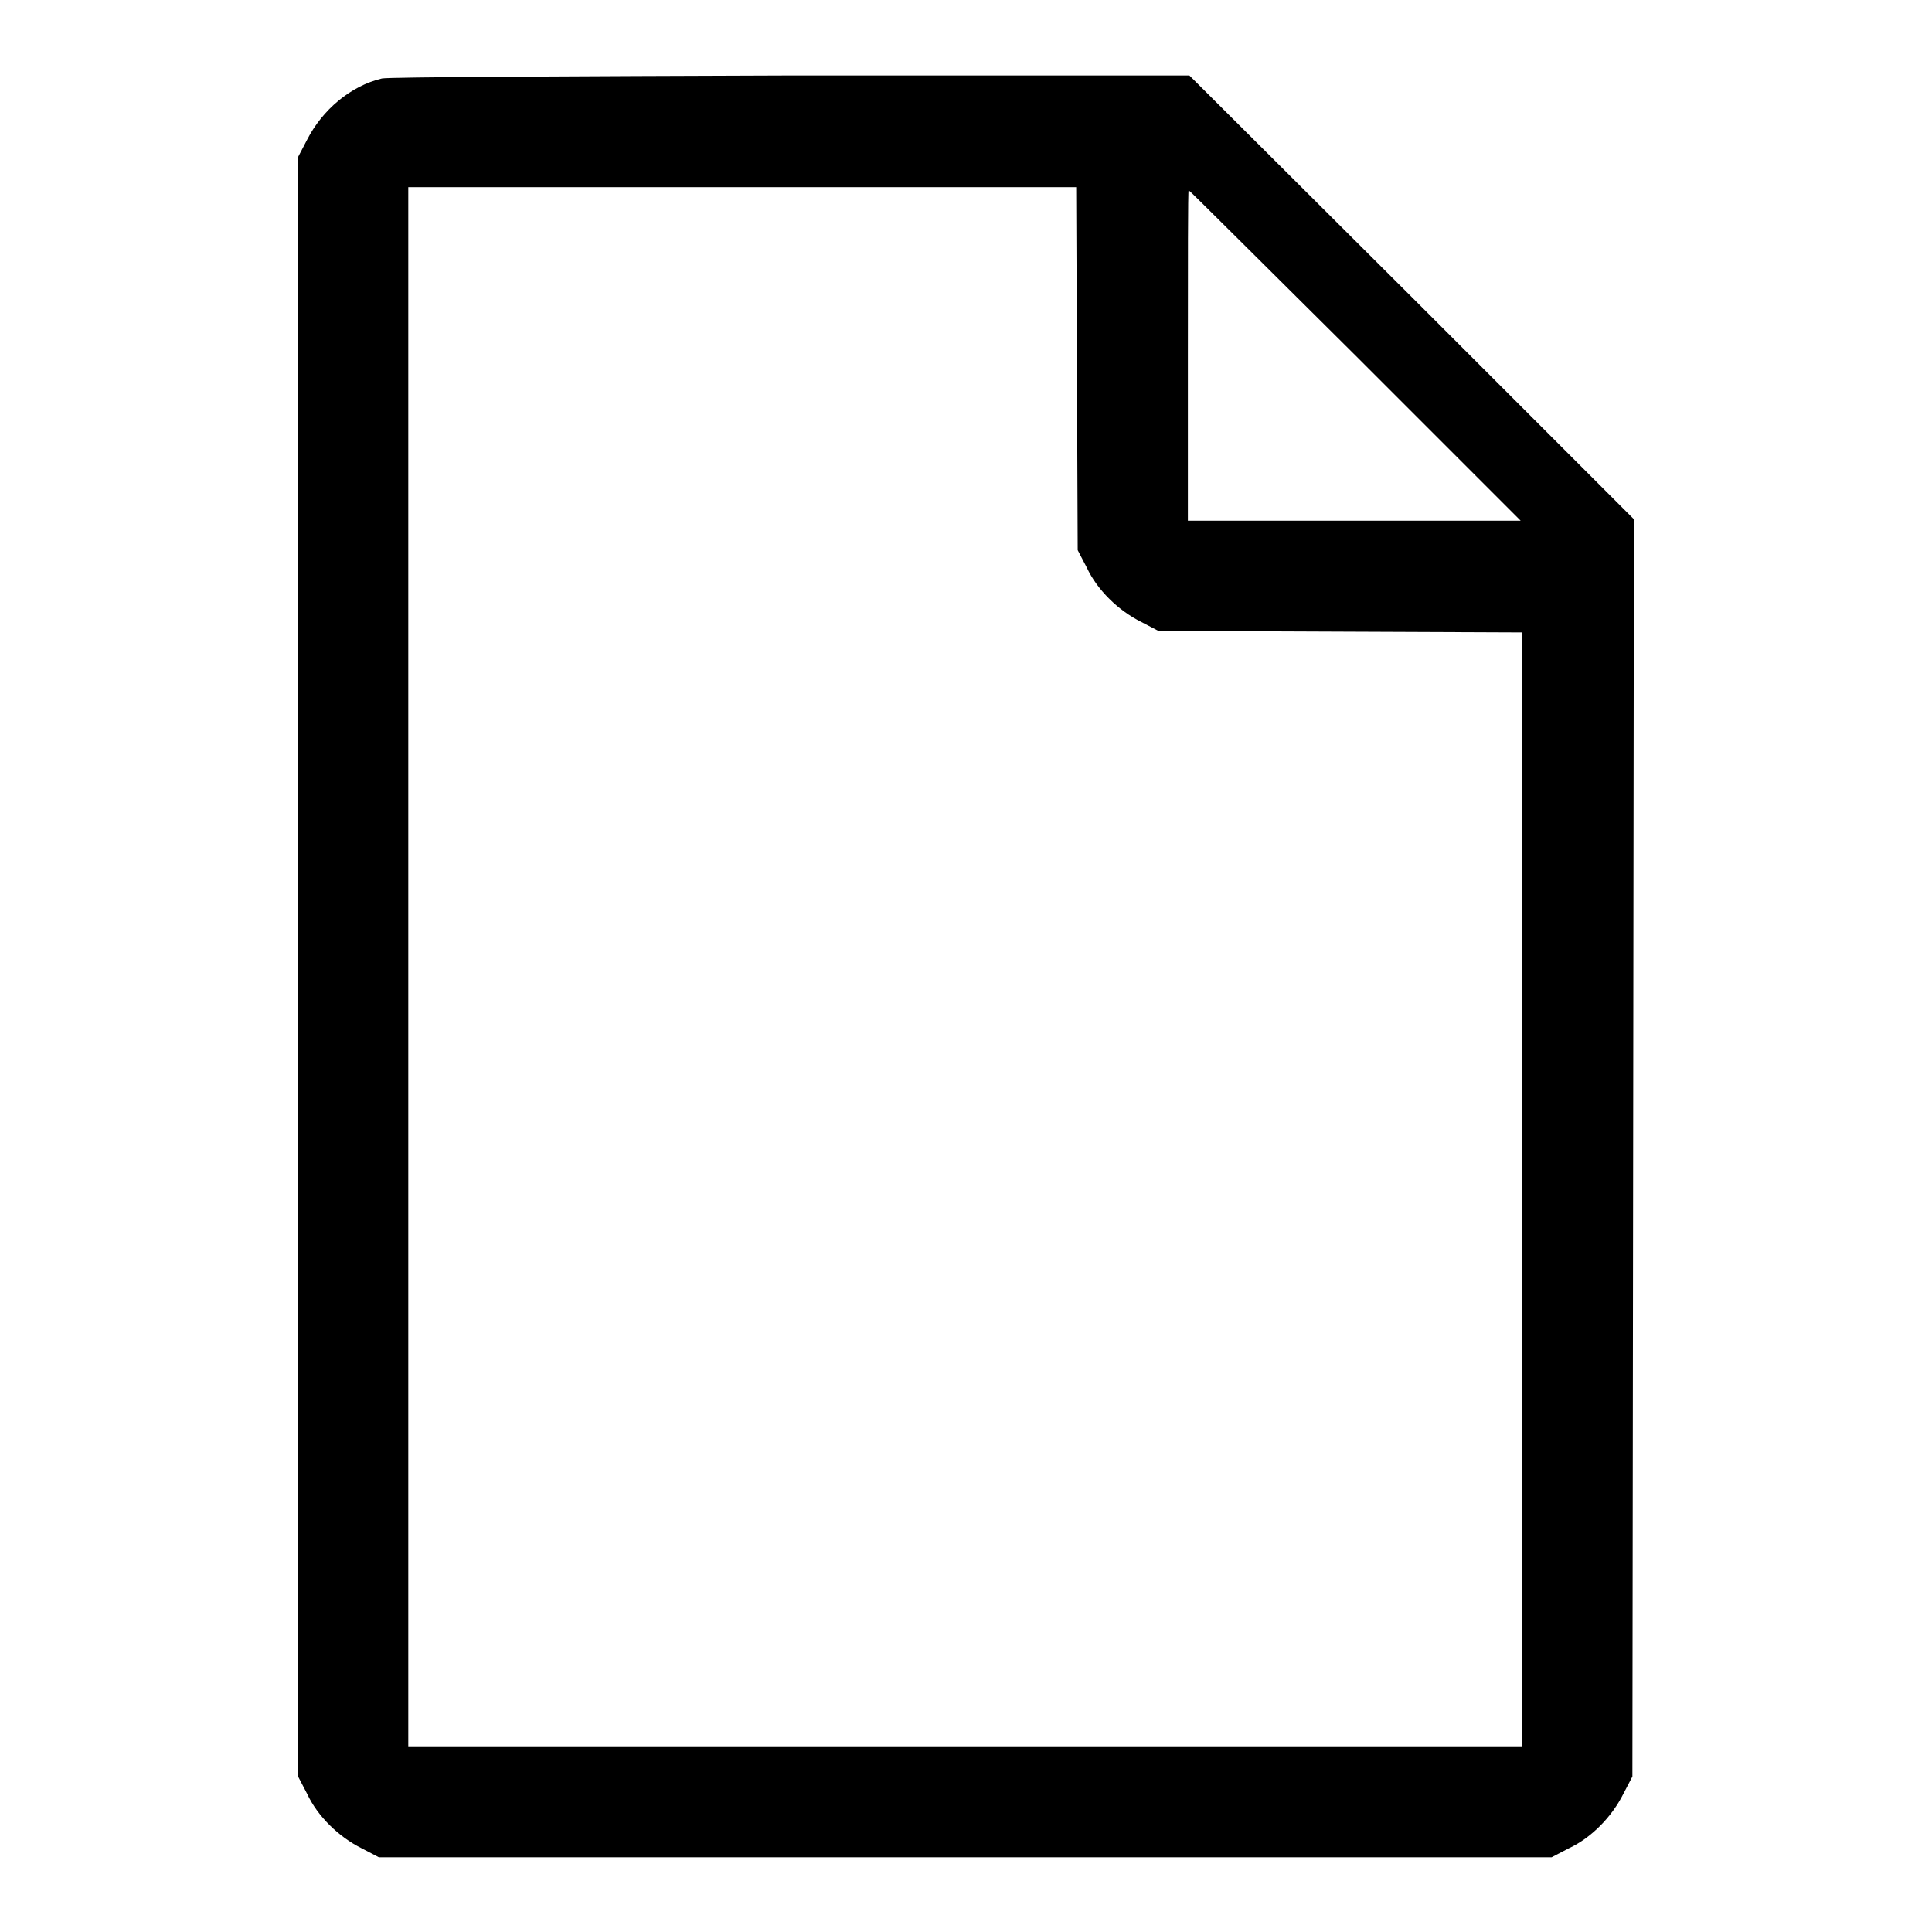 <?xml version="1.0" encoding="utf-8"?>
<!-- Svg Vector Icons : http://www.onlinewebfonts.com/icon -->
<!DOCTYPE svg PUBLIC "-//W3C//DTD SVG 1.1//EN" "http://www.w3.org/Graphics/SVG/1.1/DTD/svg11.dtd">
<svg version="1.1" xmlns="http://www.w3.org/2000/svg" xmlns:xlink="http://www.w3.org/1999/xlink" x="0px" y="0px" viewBox="0 0 256 256" enable-background="new 0 0 256 256" xml:space="preserve">
<g><g><g><path fill="#000000" d="M50.6,10.4c-4.2,1-7.9,4.2-9.9,8.1l-1.2,2.3v107.3v107.3l1.2,2.3c1.4,3,4.2,5.7,7.2,7.2l2.3,1.2h77.7h77.7l2.3-1.2c3-1.4,5.7-4.2,7.2-7.2l1.2-2.3l0.1-83.3l0.1-83.3l-29.4-29.4L157.6,10l-52.8,0C75.8,10.1,51.4,10.2,50.6,10.4z M142.7,48.8l0.1,24.1l1.2,2.3c1.4,3,4.2,5.7,7.2,7.2l2.3,1.2l24.1,0.1l24.1,0.1v73.8v73.8h-73.8H54.1V128.1V24.8h44.3h44.2L142.7,48.8z M179.6,47.1l21.9,21.9h-22.1h-22V47.1c0-12,0-21.9,0.1-21.9C157.6,25.2,167.5,35.1,179.6,47.1z"/></g></g></g>
</svg>